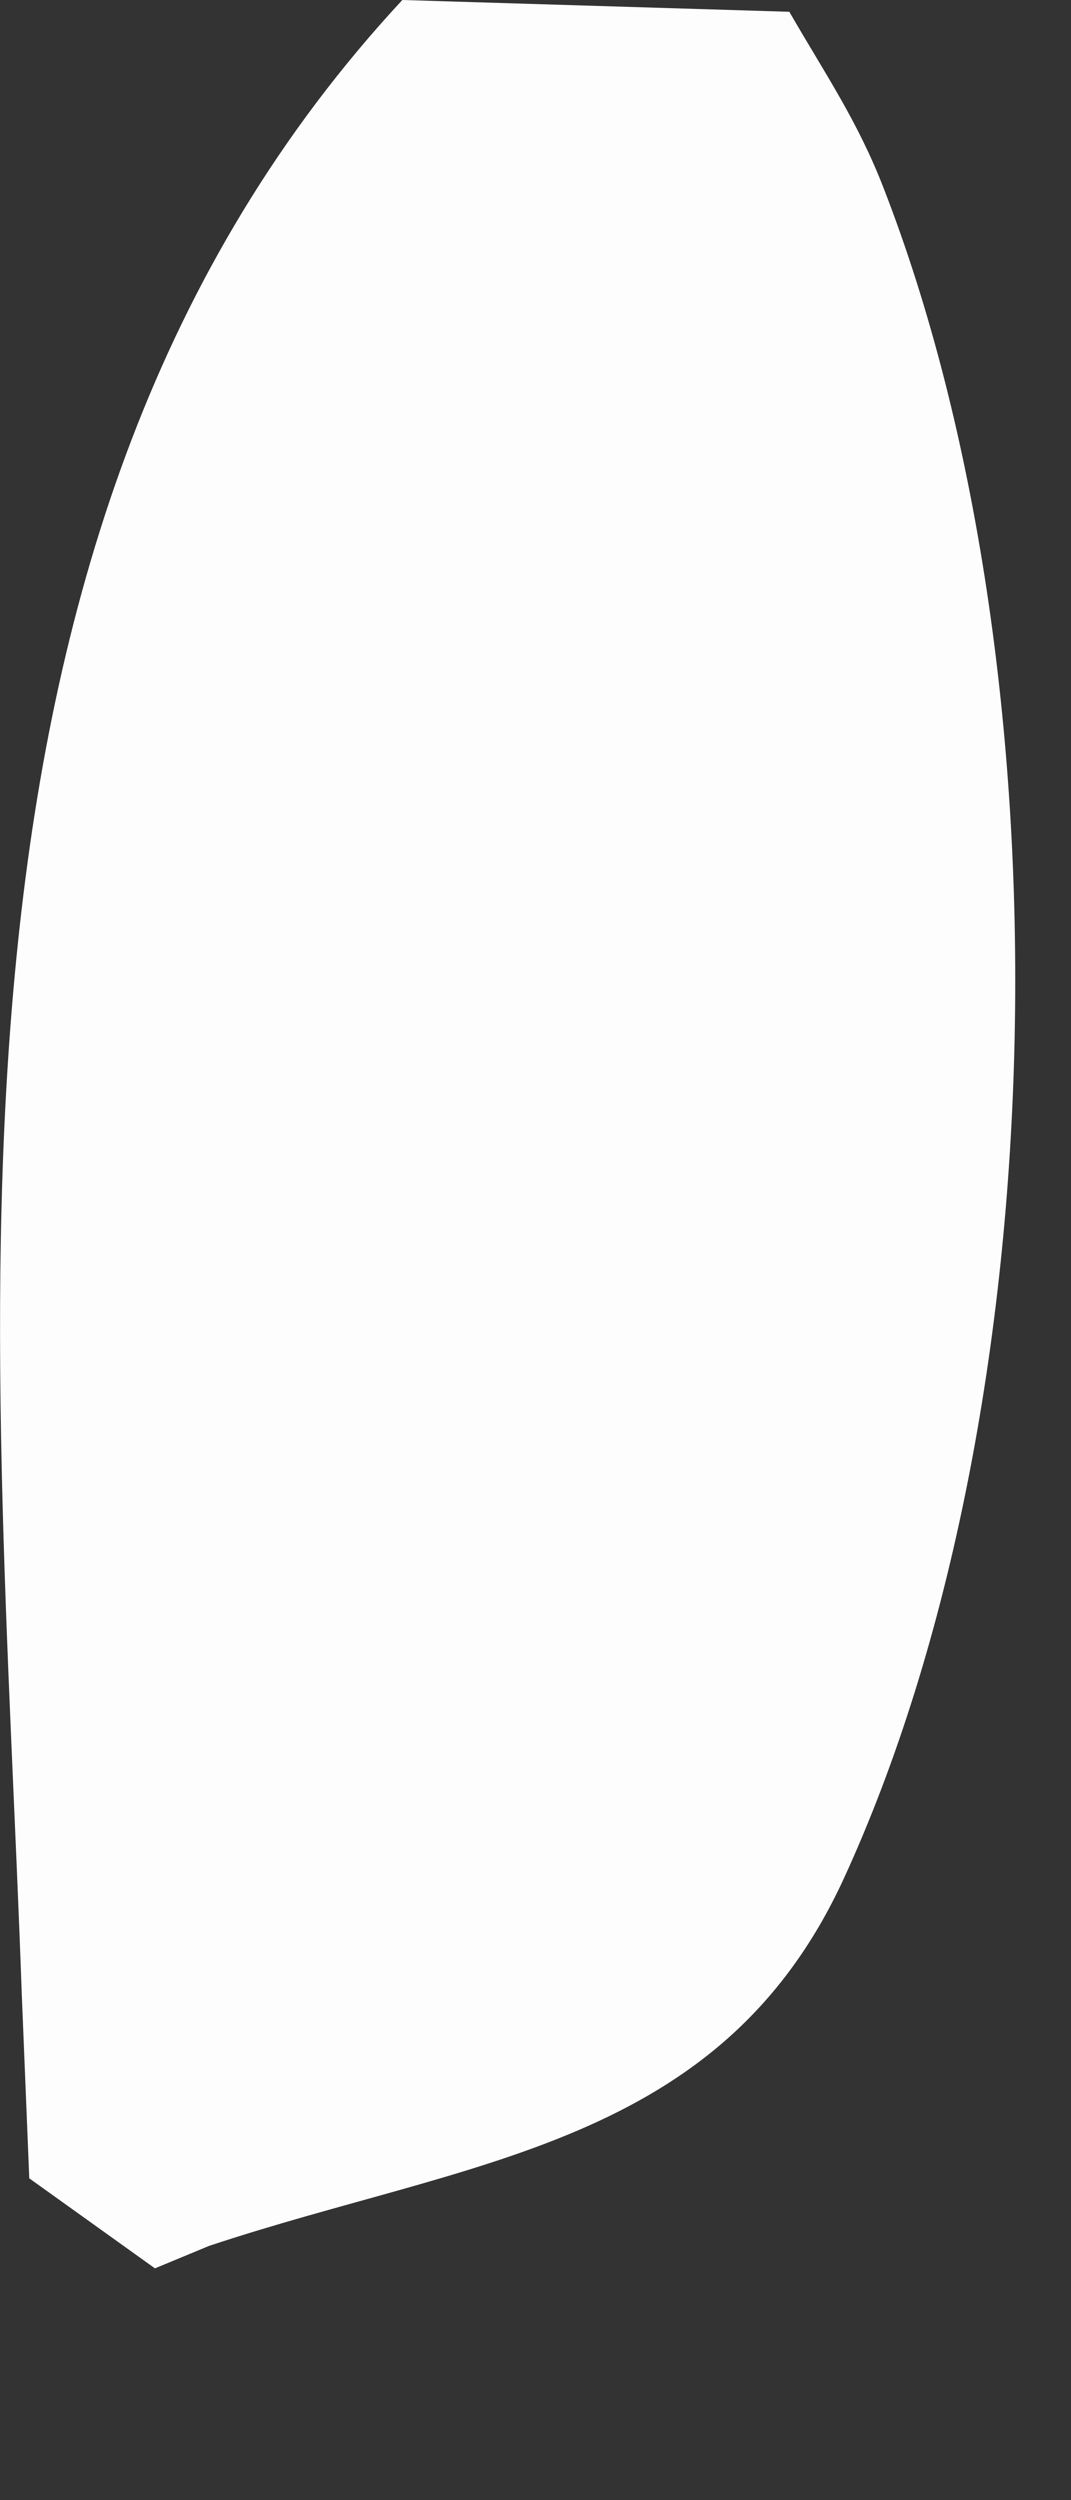 <?xml version="1.0" encoding="utf-8"?>
<svg xmlns="http://www.w3.org/2000/svg" fill="none" height="100%" overflow="visible" preserveAspectRatio="none" style="display: block;" viewBox="0 0 3 7" width="100%">
<rect x="0" y="0" width="3" height="7" fill="#333333" stroke="none"/>
<path d="M1.127 0L2.211 0.033C2.315 0.213 2.403 0.34 2.476 0.529C2.998 1.874 2.968 3.946 2.363 5.261C2.017 6.011 1.318 6.045 0.586 6.288L0.434 6.351L0.082 6.099L0.061 5.583C-0.006 3.681 -0.255 1.488 1.127 0Z" fill="#FEFDFD" id="Vector"/>
</svg>